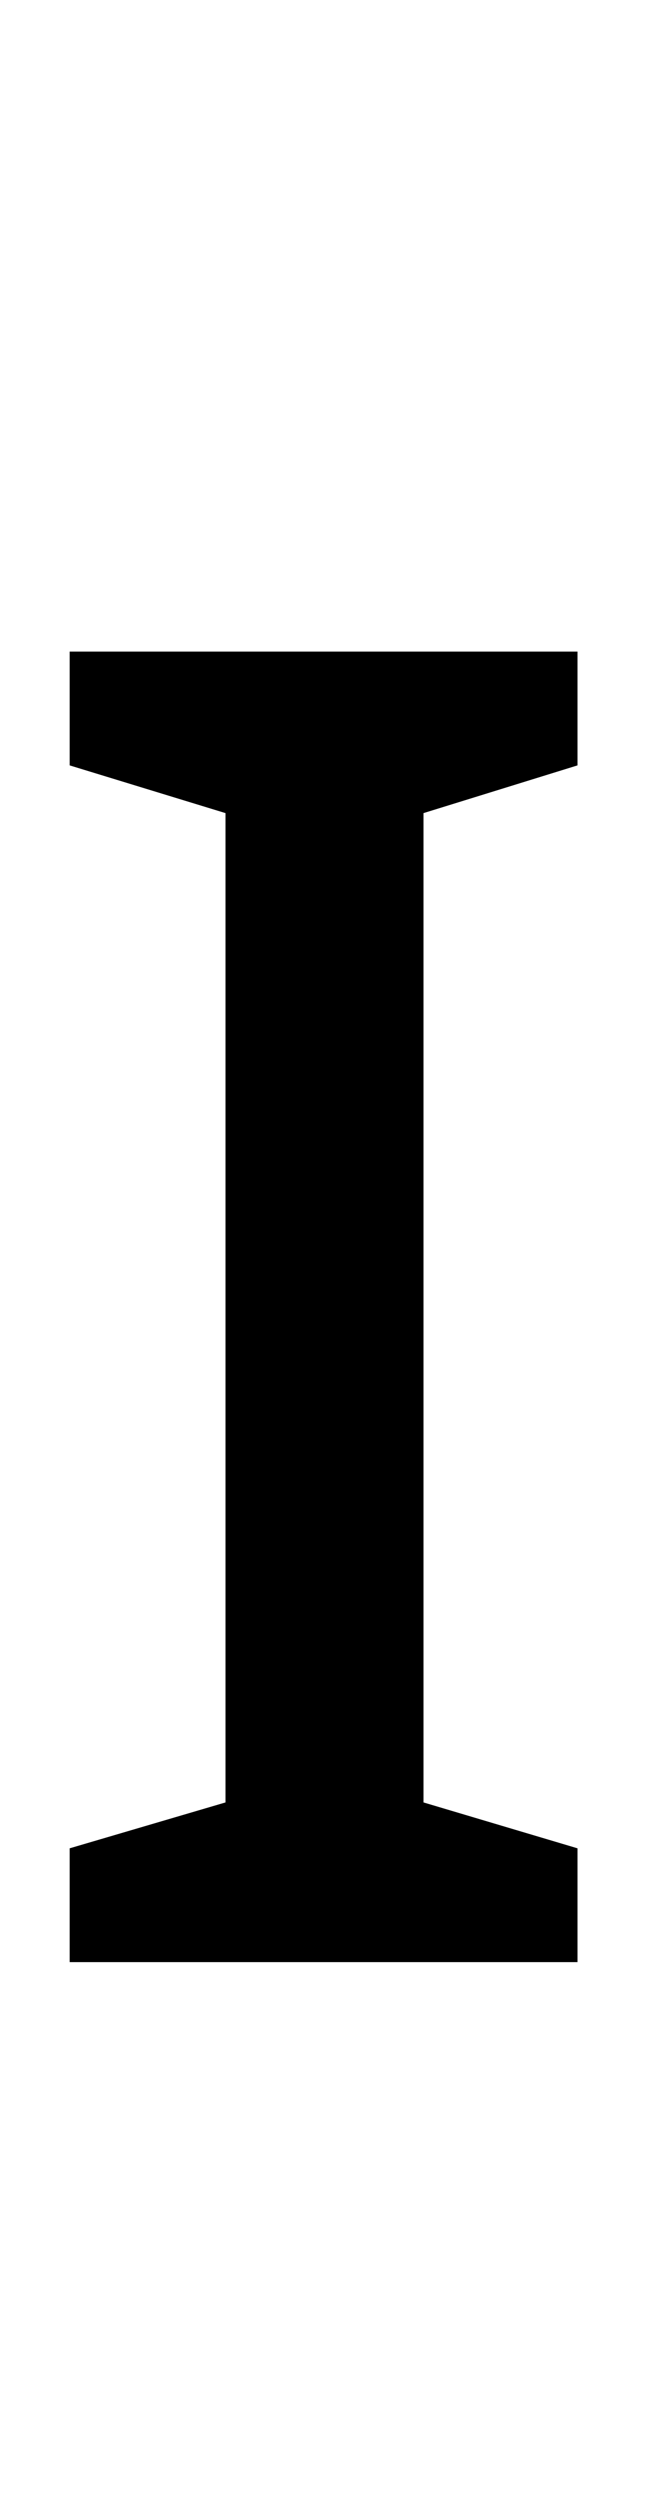 <?xml version="1.0" encoding="UTF-8" standalone="no"?>
<!DOCTYPE svg PUBLIC "-//W3C//DTD SVG 1.1//EN" "http://www.w3.org/Graphics/SVG/1.1/DTD/svg11.dtd">
 <svg xmlns="http://www.w3.org/2000/svg" xmlns:xlink="http://www.w3.org/1999/xlink" width="70.8" height="272.4"><path fill="black" d="M63 201.40L63 213.80L7.60 213.80L7.60 201.40L24.60 196.40L24.60 88.60L7.60 83.40L7.60 71L63 71L63 83.40L46.20 88.60L46.20 196.40L63 201.40Z"/></svg>